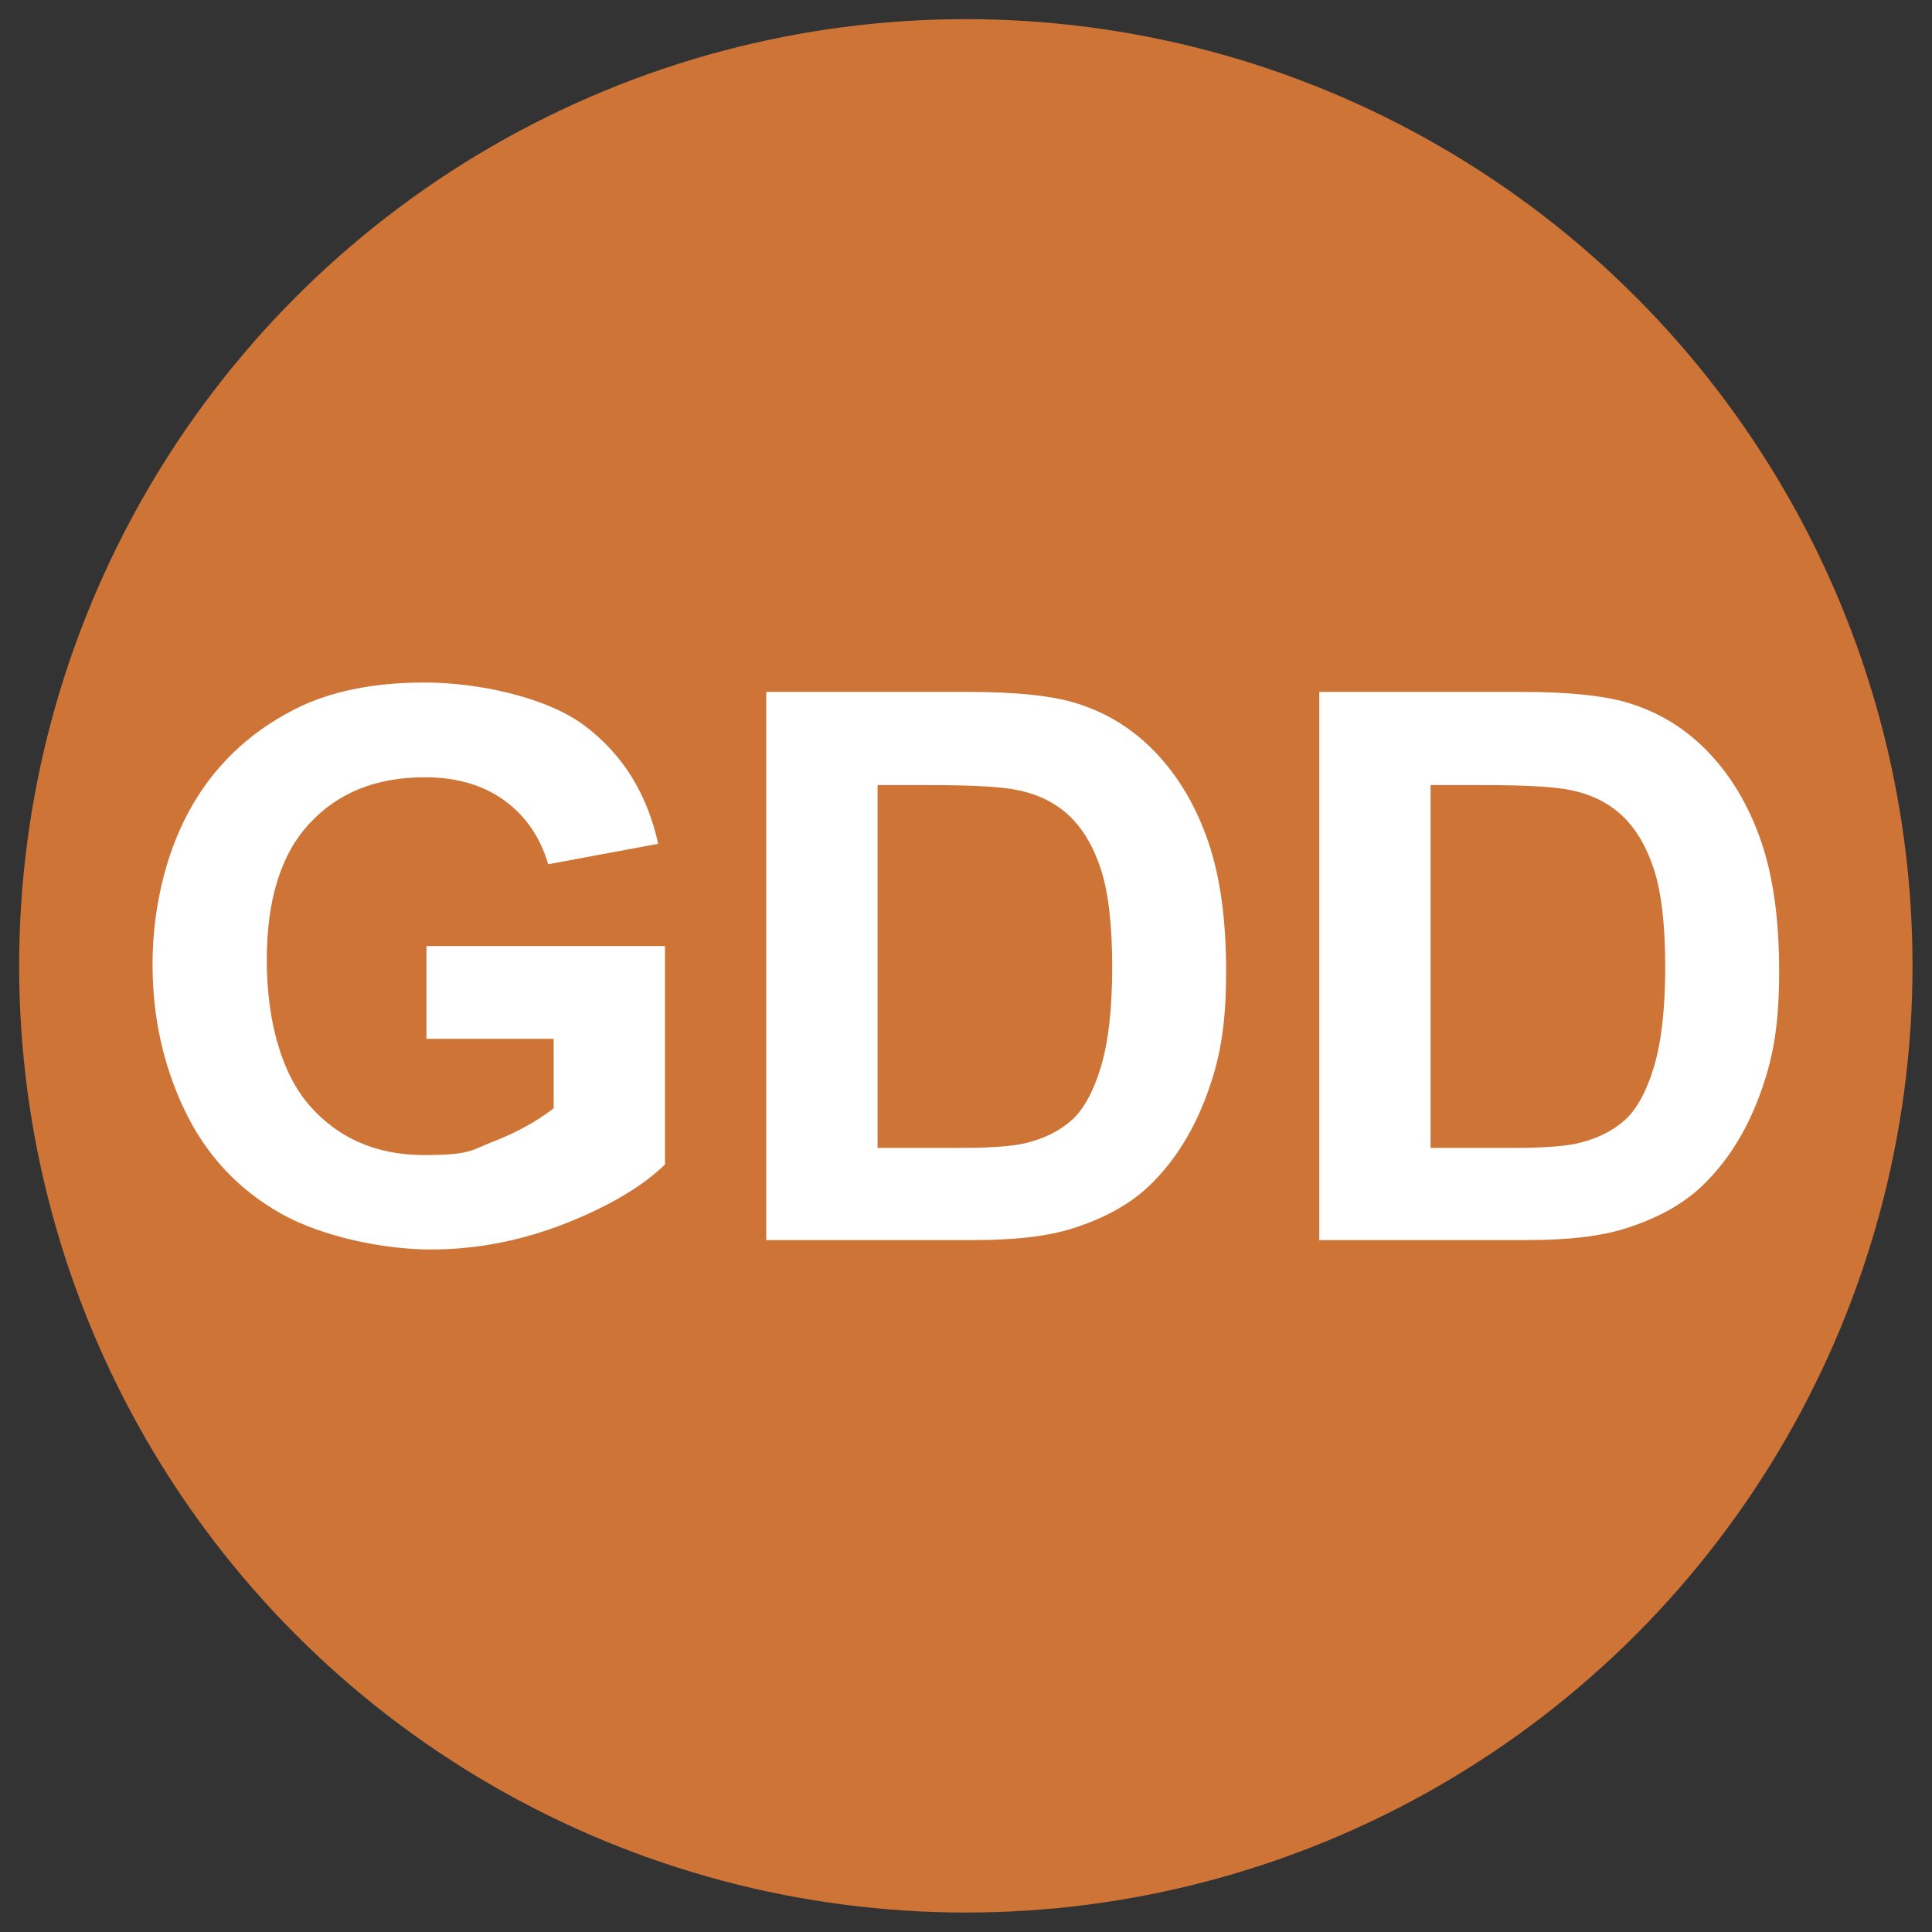 <?xml version="1.0" encoding="UTF-8"?>
<svg xmlns="http://www.w3.org/2000/svg" version="1.1" viewBox="0 0 595.3 595.3">
  <rect x="0" y="0" width="595.3" height="595.3" fill="#333333" stroke="none"/>
  <defs>
    <style>
      .cls-1 {
        fill: #cf7437;
      }

      .cls-2 {
        fill: #fff;
      }
    </style>
  </defs>
  <!-- Generator: Adobe Illustrator 28.7.1, SVG Export Plug-In . SVG Version: 1.2.0 Build 142)  -->
  <g>
    <g id="Livello_1">
      <g>
        <circle class="cls-1" cx="297.6" cy="297.6" r="291.7"/>
        <g>
          <path class="cls-2" d="M131.4,320v-28.5h73.5v67.3c-7.1,6.9-17.5,13-31,18.3-13.6,5.3-27.3,7.9-41.2,7.9s-33.1-3.7-46.2-11.1c-13.1-7.4-23-18-29.6-31.8-6.6-13.8-9.9-28.8-9.9-45s3.7-33.2,11.1-46.9c7.4-13.7,18.2-24.2,32.4-31.5,10.8-5.6,24.3-8.4,40.4-8.4s37.3,4.4,49.1,13.2c11.8,8.8,19.4,21,22.8,36.5l-33.9,6.3c-2.4-8.3-6.9-14.8-13.4-19.6-6.6-4.8-14.8-7.2-24.6-7.2-14.9,0-26.7,4.7-35.5,14.2-8.8,9.4-13.2,23.5-13.2,42.1s4.5,35.1,13.4,45.1c8.9,10,20.6,15,35,15s14.3-1.4,21.5-4.2c7.2-2.8,13.3-6.2,18.5-10.2v-21.4h-39.1Z"/>
          <path class="cls-2" d="M236.3,213.2h62.3c14.1,0,24.8,1.1,32.1,3.2,9.9,2.9,18.4,8.1,25.5,15.6,7.1,7.5,12.4,16.6,16.1,27.4,3.7,10.8,5.5,24.1,5.5,39.9s-1.7,25.9-5.2,35.9c-4.2,12.3-10.3,22.2-18.1,29.8-5.9,5.8-13.9,10.3-24,13.5-7.5,2.4-17.6,3.6-30.2,3.6h-64.2v-168.9ZM270.4,241.8v111.9h25.5c9.5,0,16.4-.5,20.6-1.6,5.5-1.4,10.1-3.7,13.8-7,3.6-3.3,6.6-8.7,8.9-16.3,2.3-7.6,3.5-17.9,3.5-30.9s-1.2-23.1-3.5-30.1c-2.3-7-5.5-12.4-9.7-16.4-4.1-3.9-9.4-6.6-15.8-7.9-4.8-1.1-14.1-1.6-28-1.6h-15.3Z"/>
          <path class="cls-2" d="M406.7,213.2h62.3c14.1,0,24.8,1.1,32.1,3.2,9.9,2.9,18.4,8.1,25.5,15.6,7.1,7.5,12.4,16.6,16.1,27.4,3.7,10.8,5.5,24.1,5.5,39.9s-1.7,25.9-5.2,35.9c-4.2,12.3-10.3,22.2-18.1,29.8-5.9,5.8-13.9,10.3-24,13.5-7.5,2.4-17.6,3.6-30.2,3.6h-64.2v-168.9ZM440.8,241.8v111.9h25.5c9.5,0,16.4-.5,20.6-1.6,5.5-1.4,10.1-3.7,13.8-7,3.6-3.3,6.6-8.7,8.9-16.3,2.3-7.6,3.5-17.9,3.5-30.9s-1.2-23.1-3.5-30.1c-2.3-7-5.5-12.4-9.7-16.4-4.1-3.9-9.4-6.6-15.8-7.9-4.8-1.1-14.1-1.6-28-1.6h-15.3Z"/>
        </g>
      </g>
    </g>
  </g>
</svg>